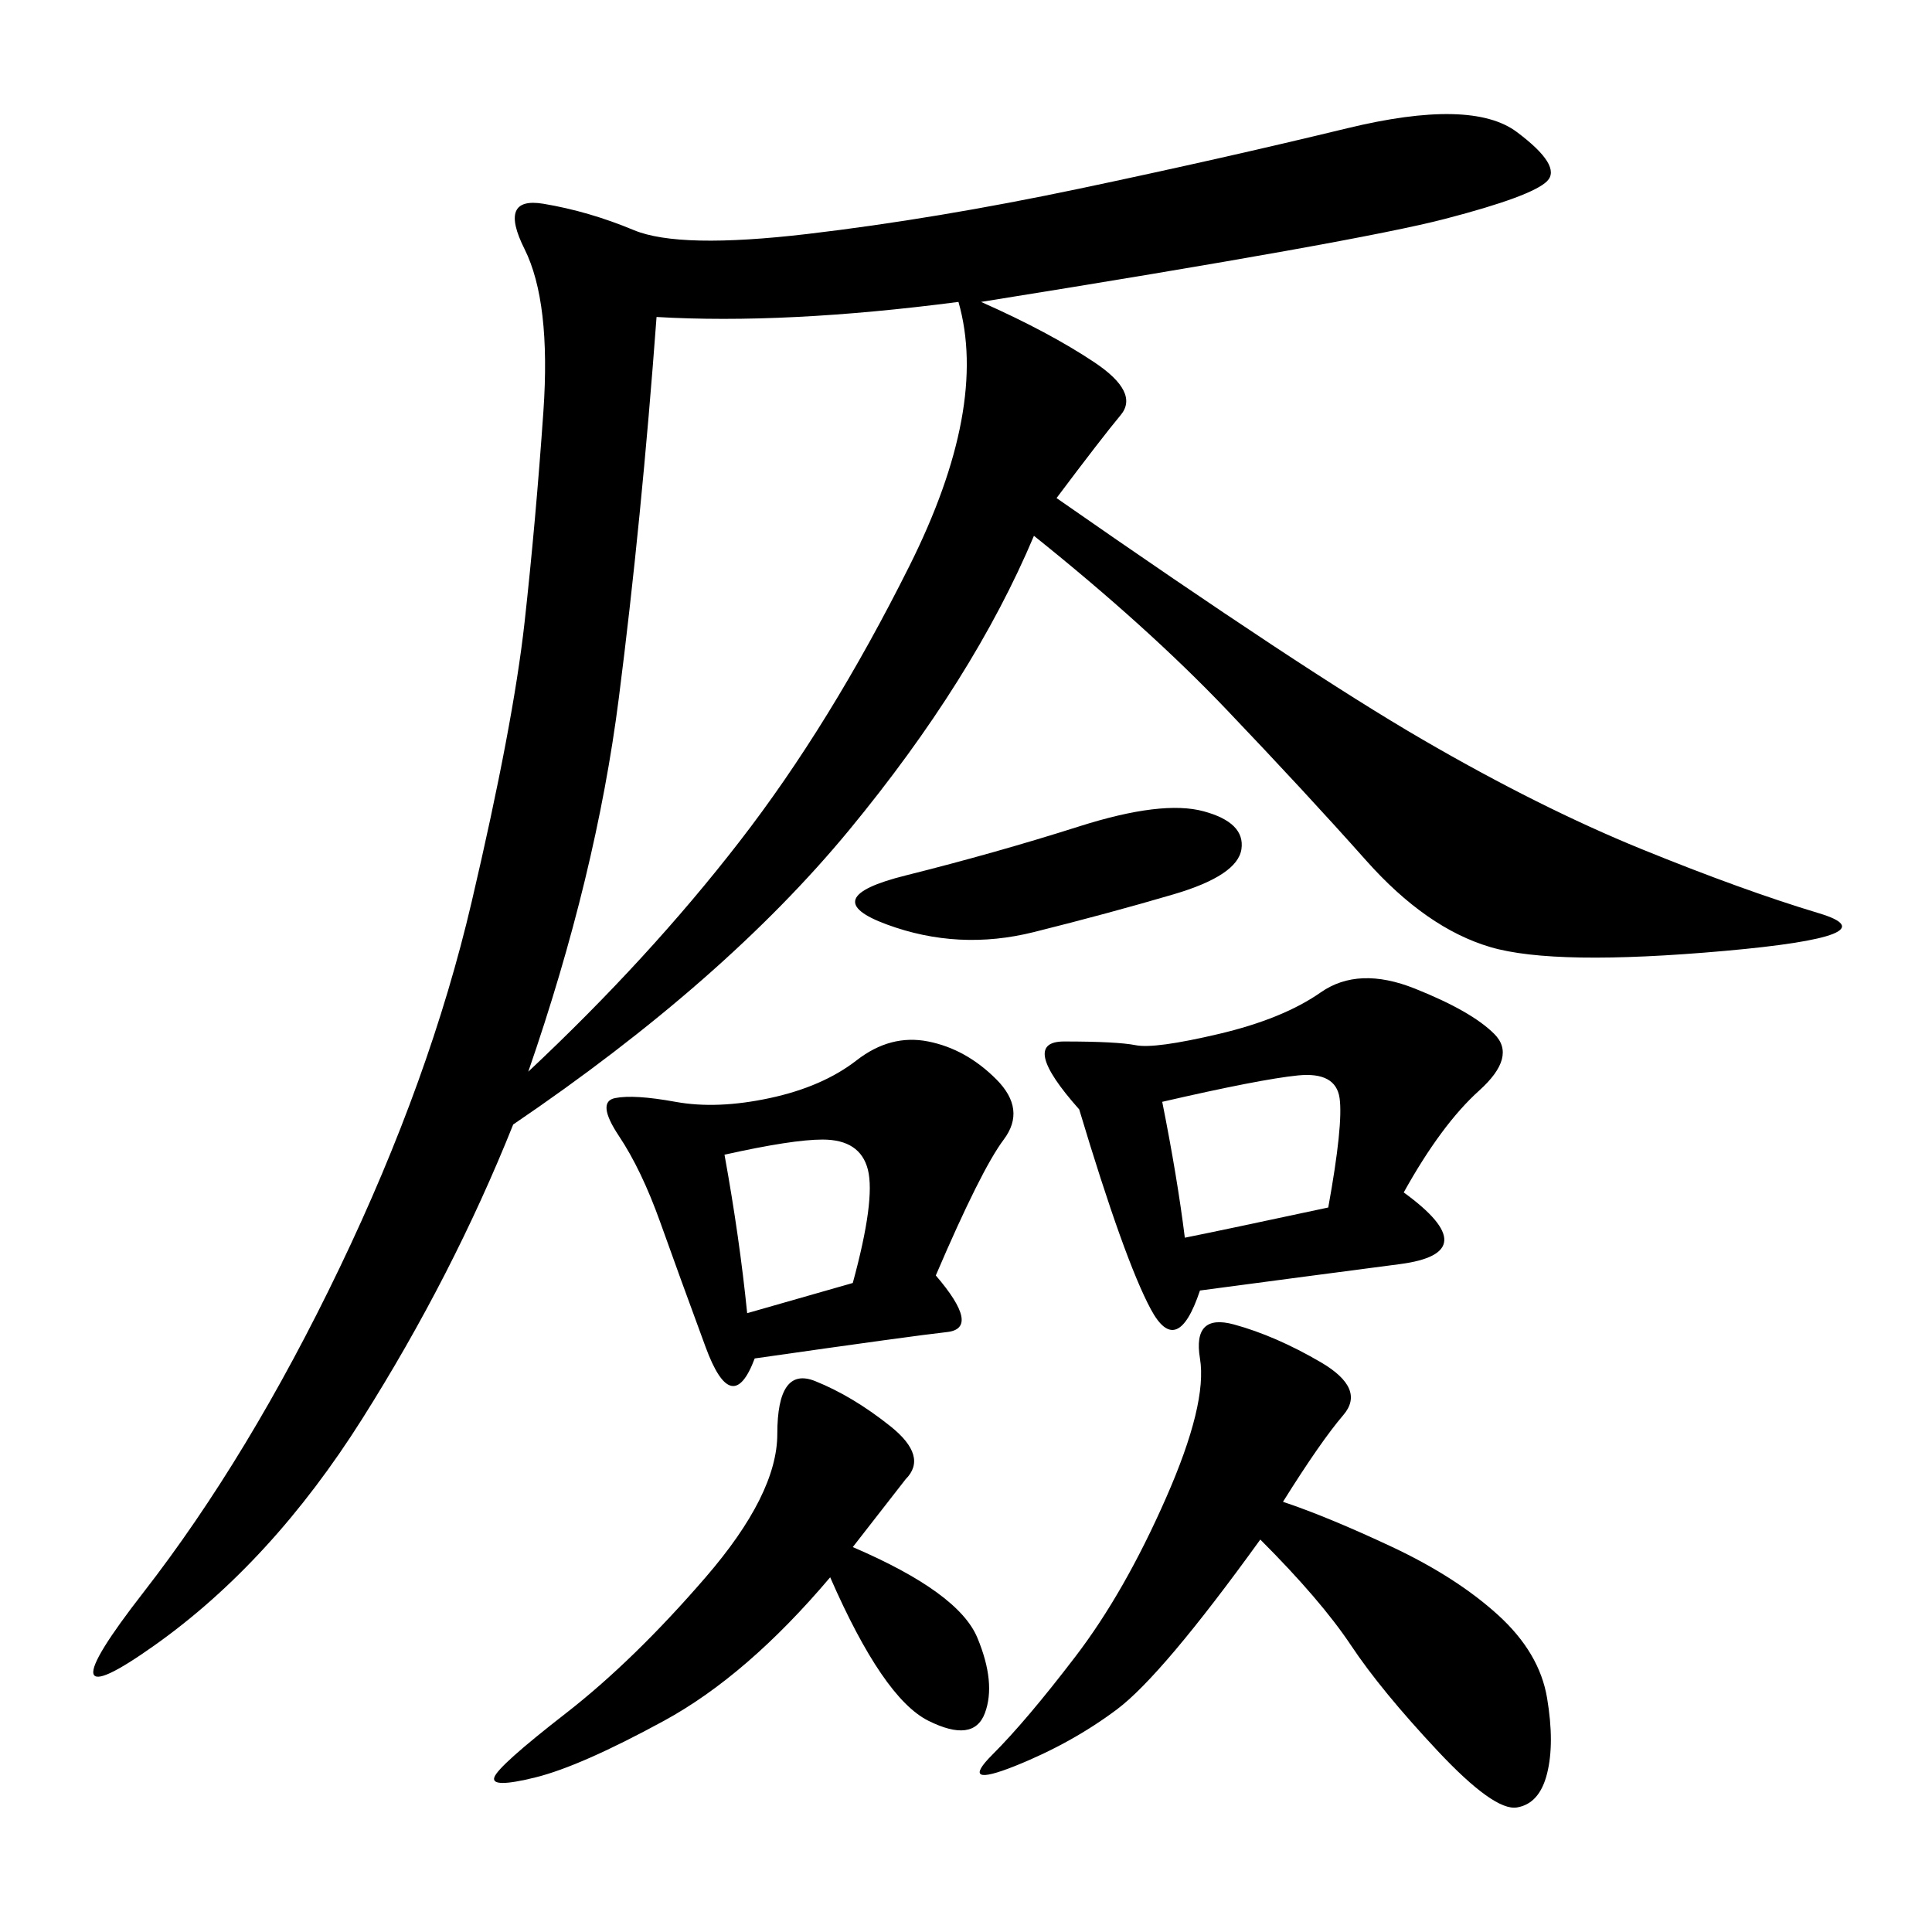 <svg xmlns="http://www.w3.org/2000/svg" xmlns:xlink="http://www.w3.org/1999/xlink" width="300" height="300"><path d="M152.34 46.88Q162.89 51.56 169.92 56.25Q176.95 60.94 174.02 64.45Q171.09 67.97 164.06 77.34L164.06 77.34Q202.73 104.30 220.90 114.84Q239.06 125.39 254.88 131.84Q270.70 138.28 282.42 141.80Q294.14 145.31 267.77 147.66Q241.41 150 231.45 147.07Q221.48 144.14 212.11 133.59Q202.73 123.05 190.43 110.16Q178.13 97.27 160.55 83.20L160.55 83.20Q151.17 105.47 131.84 128.91Q112.50 152.34 79.69 174.61L79.69 174.61Q70.31 198.05 56.25 220.31Q42.19 242.58 24.02 255.47Q5.86 268.36 22.27 247.27Q38.67 226.17 52.73 196.88Q66.80 167.58 73.24 140.04Q79.69 112.50 81.45 96.68Q83.20 80.86 84.38 63.87Q85.55 46.88 81.45 38.67Q77.34 30.47 84.38 31.64Q91.41 32.81 98.44 35.74Q105.47 38.67 125.39 36.33Q145.31 33.98 167.58 29.30Q189.84 24.61 209.18 19.92Q228.52 15.23 235.55 20.51Q242.58 25.78 240.23 28.13Q237.89 30.47 224.41 33.98Q210.94 37.50 152.34 46.88L152.34 46.88ZM148.83 46.88Q121.88 50.39 101.95 49.22L101.95 49.22Q99.61 80.86 96.09 108.40Q92.58 135.94 82.03 166.41L82.03 166.41Q100.78 148.83 114.84 130.66Q128.91 112.50 141.21 87.89Q153.52 63.28 148.83 46.88L148.83 46.88ZM167.58 172.27Q158.20 161.72 165.23 161.72L165.23 161.72Q173.44 161.72 176.37 162.30Q179.30 162.89 189.26 160.55Q199.22 158.20 205.08 154.10Q210.94 150 219.73 153.52Q228.52 157.03 232.03 160.55Q235.55 164.06 229.69 169.34Q223.83 174.61 217.97 185.16L217.97 185.16Q230.86 194.53 217.38 196.29Q203.91 198.05 186.33 200.39L186.33 200.39Q182.81 210.94 178.71 203.32Q174.61 195.70 167.58 172.27L167.58 172.27ZM145.31 198.05Q152.34 206.25 147.07 206.84Q141.80 207.42 117.19 210.94L117.19 210.94Q113.67 220.31 109.57 209.18Q105.47 198.05 102.54 189.84Q99.61 181.64 96.09 176.37Q92.58 171.09 95.51 170.51Q98.44 169.92 104.88 171.09Q111.33 172.27 119.53 170.51Q127.73 168.75 133.01 164.65Q138.28 160.55 144.14 161.72Q150 162.89 154.69 167.58Q159.38 172.27 155.86 176.95Q152.34 181.64 145.31 198.05L145.31 198.05ZM199.22 233.20Q206.25 235.55 216.21 240.23Q226.17 244.92 232.62 250.78Q239.06 256.64 240.23 263.67Q241.41 270.70 240.23 275.39Q239.06 280.08 235.55 280.66Q232.03 281.25 223.24 271.88Q214.45 262.50 209.77 255.47Q205.08 248.44 195.70 239.06L195.70 239.06Q180.47 260.16 173.44 265.43Q166.41 270.70 157.62 274.22Q148.83 277.73 154.10 272.46Q159.38 267.19 166.99 257.23Q174.61 247.27 181.05 232.62Q187.50 217.97 186.33 210.94Q185.16 203.91 191.60 205.66Q198.05 207.42 205.08 211.52Q212.11 215.63 208.59 219.73Q205.08 223.83 199.22 233.20L199.22 233.20ZM132.42 240.23Q148.83 247.27 151.76 254.30Q154.69 261.33 152.93 266.02Q151.17 270.70 144.14 267.19Q137.11 263.67 128.91 244.92L128.91 244.92Q116.02 260.16 103.13 267.19Q90.23 274.22 83.20 275.98Q76.17 277.73 76.76 275.98Q77.34 274.22 87.89 266.02Q98.44 257.81 109.57 244.92Q120.70 232.03 120.70 222.66L120.70 222.66Q120.70 212.11 126.56 214.45Q132.42 216.80 138.28 221.48Q144.14 226.17 140.63 229.69L140.63 229.69L132.42 240.23ZM140.63 135.94Q154.69 132.42 167.58 128.32Q180.47 124.22 186.91 125.98Q193.36 127.73 192.77 131.84Q192.19 135.94 182.23 138.87Q172.27 141.80 160.55 144.73Q148.83 147.66 137.70 143.55Q126.56 139.45 140.63 135.94L140.63 135.94ZM183.98 192.19Q189.84 191.02 206.25 187.50L206.25 187.50Q208.59 174.61 208.01 170.51Q207.42 166.41 201.56 166.99Q195.70 167.58 180.47 171.09L180.47 171.09Q182.81 182.81 183.98 192.19L183.98 192.19ZM116.02 203.91L132.42 199.22Q135.94 186.33 134.77 181.64Q133.59 176.95 127.73 176.95L127.73 176.95Q123.05 176.95 112.50 179.30L112.50 179.30Q114.84 192.19 116.02 203.91L116.02 203.91Z"/></svg>
